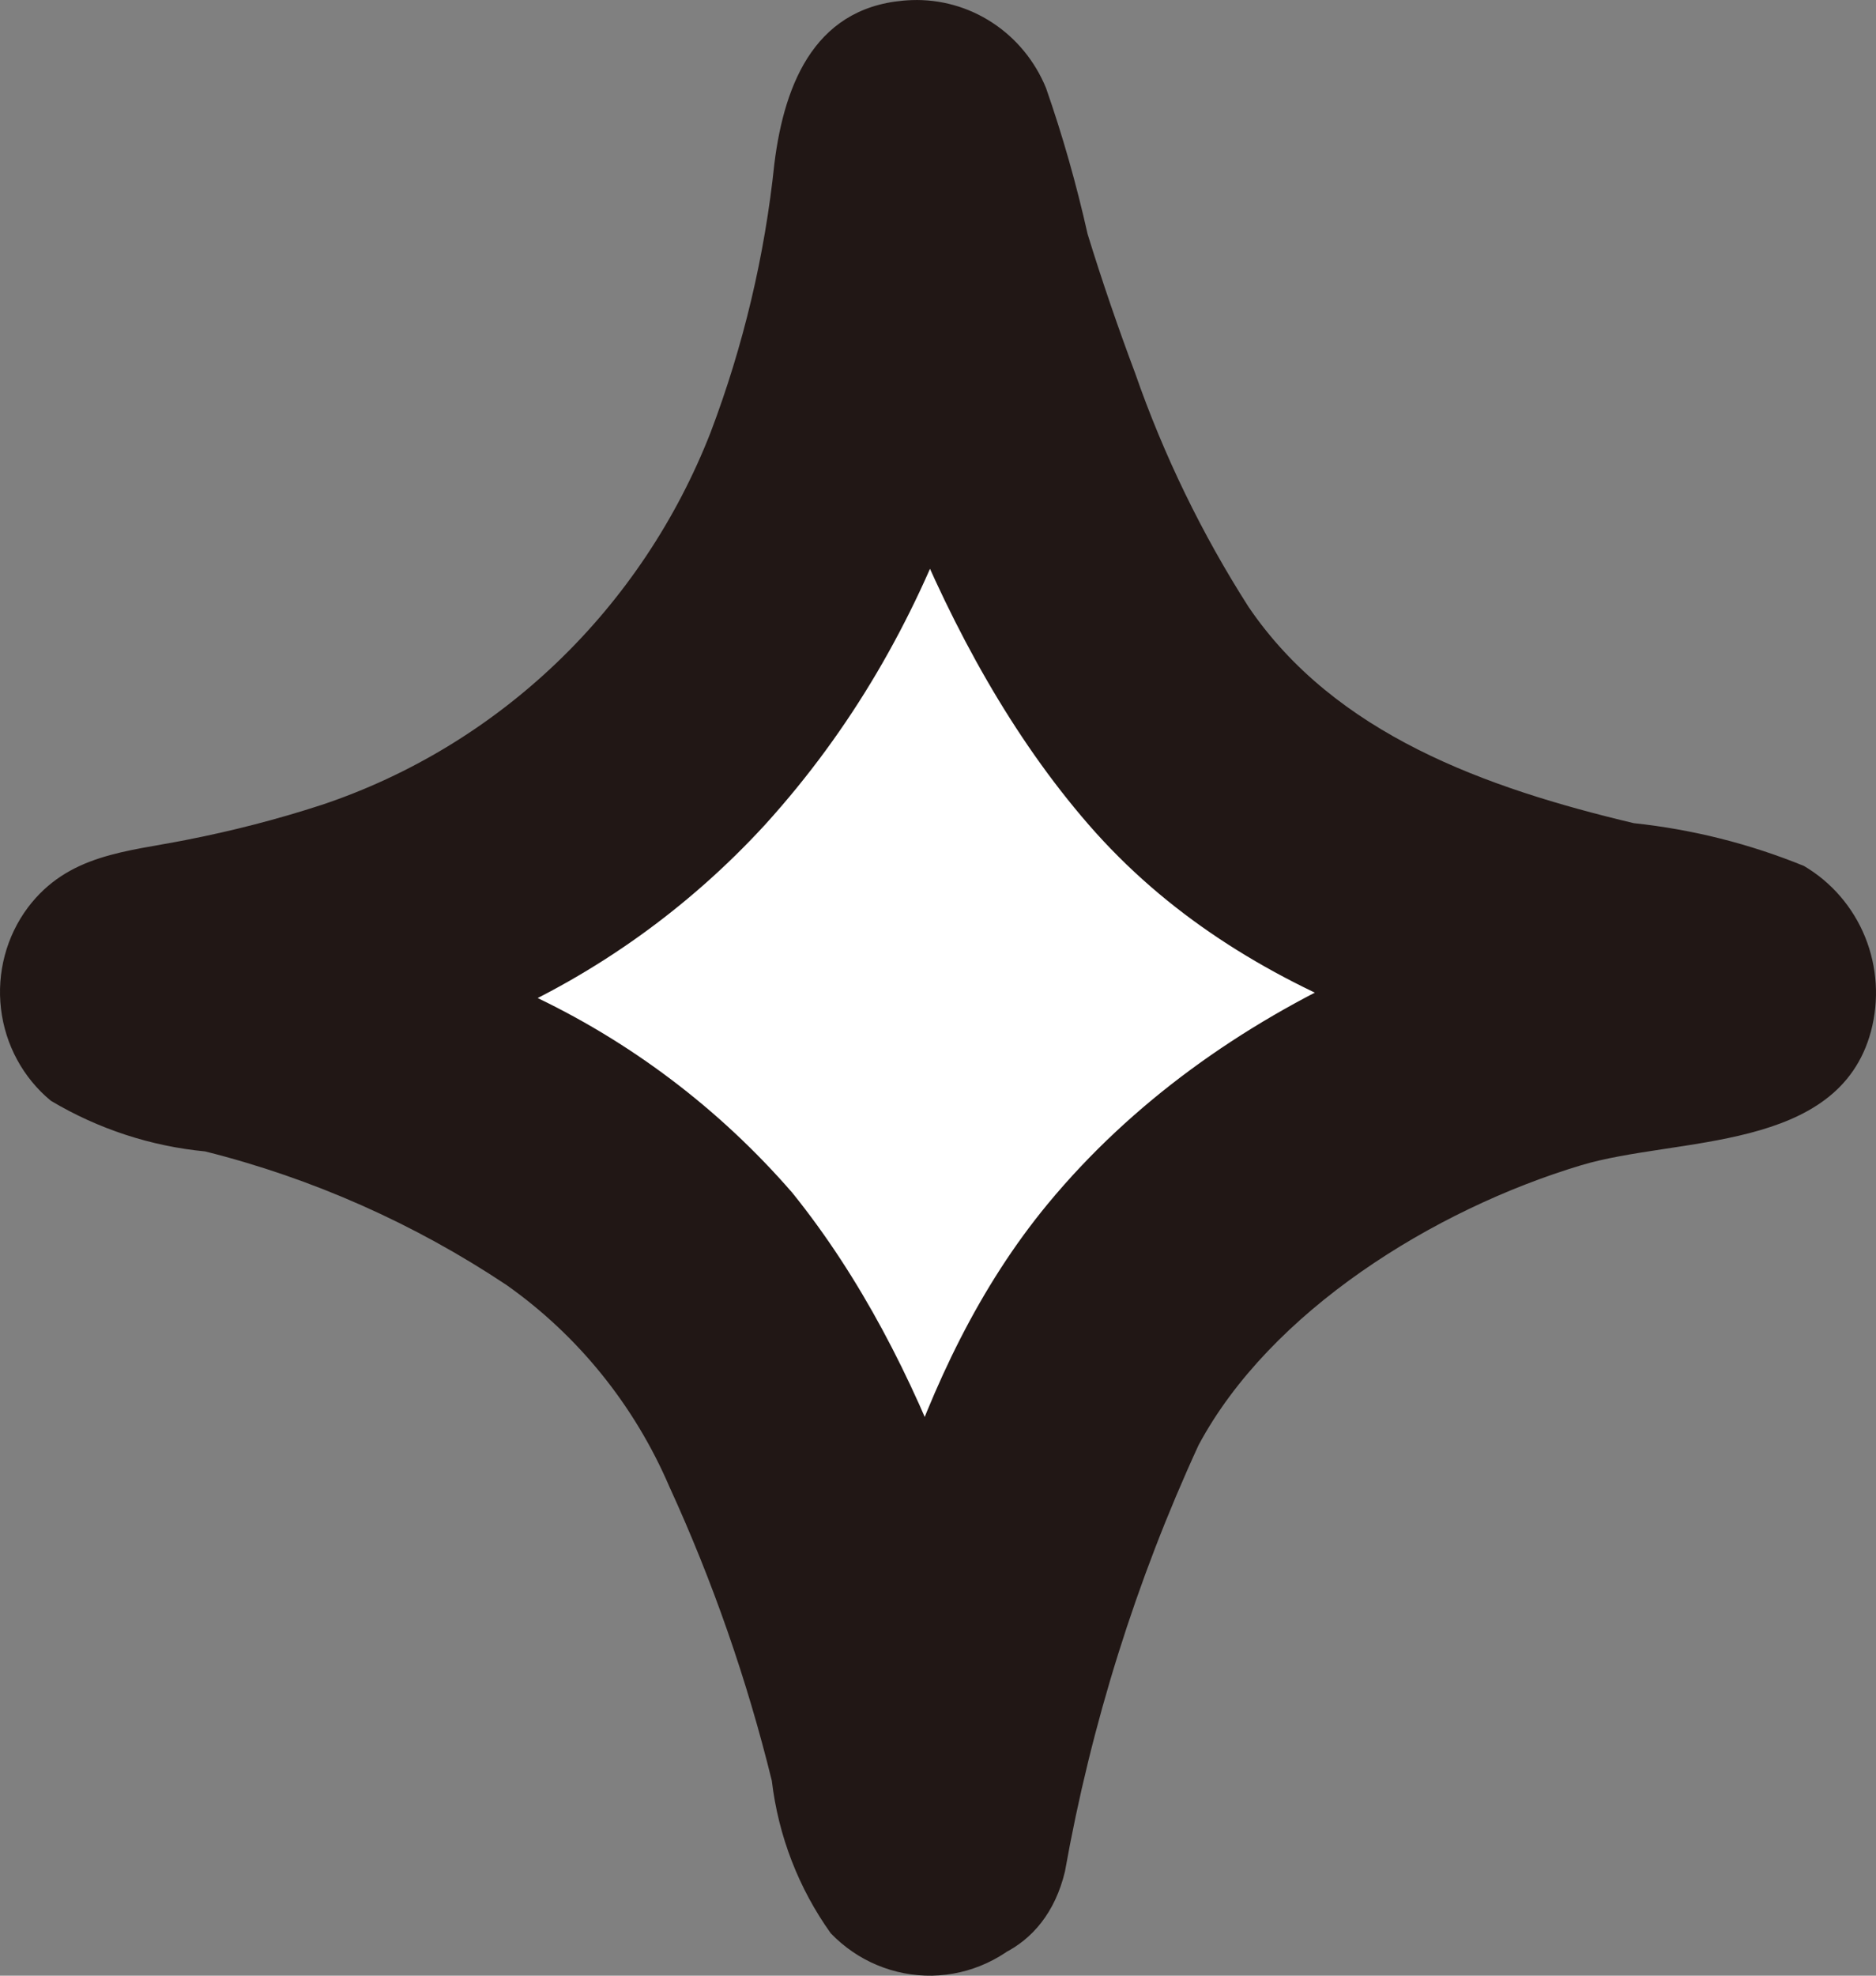 <svg width="19" height="20" viewBox="0 0 19 20" fill="none" xmlns="http://www.w3.org/2000/svg">
<rect x="0" y="0" width="19" height="20" fill="#808080" stroke="none"/>
<path d="M9.526 18.913C9.52 18.938 9.506 18.96 9.486 18.976C9.466 18.991 9.441 19 9.416 19C9.391 19 9.367 18.991 9.347 18.976C9.327 18.96 9.313 18.938 9.306 18.913C8.876 17.06 7.983 14.004 6.618 12.69C5.049 11.338 3.141 10.463 1.11 10.162C1.095 10.162 1.081 10.159 1.067 10.152C1.053 10.146 1.041 10.137 1.031 10.126C1.021 10.115 1.013 10.102 1.007 10.088C1.002 10.074 1 10.059 1 10.044C1 10.029 1.004 10.014 1.01 10C1.016 9.986 1.025 9.973 1.035 9.963C1.046 9.953 1.059 9.944 1.073 9.939C1.087 9.934 1.101 9.931 1.116 9.931C3.549 9.573 5.56 8.828 7.087 6.884C8.485 5.102 8.948 3.256 9.171 1.103C9.174 1.077 9.185 1.052 9.204 1.033C9.223 1.014 9.248 1.002 9.274 1C9.301 0.998 9.327 1.006 9.348 1.021C9.37 1.037 9.386 1.059 9.392 1.085C9.831 3.021 10.88 5.814 11.803 7.011C13.19 8.809 15.015 9.359 17.892 9.919C17.922 9.92 17.95 9.933 17.97 9.956C17.991 9.979 18.001 10.008 18 10.039C17.999 10.07 17.985 10.099 17.963 10.119C17.941 10.14 17.912 10.151 17.882 10.15C15.642 10.329 13.534 11.307 11.928 12.912C10.514 14.225 9.83 17.642 9.526 18.913Z" fill="white"/>
<path d="M8.594 17.643L8.532 17.719L9.462 17.329H9.372L10.301 17.719L10.241 17.642L10.578 18.232C10.075 16.1 9.412 13.795 8.024 12.074C7.282 11.219 6.371 10.533 5.352 10.059C4.789 9.778 4.209 9.535 3.615 9.33C3.304 9.223 2.989 9.131 2.671 9.052C2.523 9.015 1.967 8.935 1.972 8.941L2.622 10.095V9.996L1.972 11.15C1.961 11.158 2.464 11.103 2.58 11.08C2.849 11.024 3.116 10.968 3.381 10.895C3.936 10.744 4.478 10.549 5.004 10.313C6.042 9.858 6.977 9.189 7.749 8.348C9.512 6.405 10.209 3.999 10.491 1.426L10.312 2.1L10.366 2.011L9.233 2.673L9.327 2.665L8.398 2.276L8.463 2.355L8.126 1.766C8.655 4.028 9.484 6.573 11.023 8.345C12.614 10.177 14.995 10.769 17.255 11.212L16.677 10.869L16.759 10.935L16.376 9.989L16.372 10.087L17.022 8.934L16.934 8.99L17.596 8.807C15.037 9.065 12.316 10.126 10.612 12.187C9.223 13.868 8.754 16.151 8.256 18.233C7.857 19.903 10.388 20.616 10.786 18.944C11.052 17.452 11.507 16.002 12.139 14.629C12.865 13.274 14.518 12.246 16.01 11.797C16.982 11.504 18.617 11.671 18.949 10.441C19.033 10.124 19.013 9.789 18.89 9.486C18.767 9.183 18.549 8.93 18.27 8.766C17.718 8.541 17.139 8.396 16.547 8.333C15.047 7.977 13.522 7.433 12.646 6.145C12.172 5.404 11.786 4.609 11.496 3.776C11.322 3.312 11.161 2.843 11.015 2.369C10.903 1.869 10.763 1.375 10.594 0.891C10.483 0.62 10.294 0.389 10.051 0.23C9.809 0.071 9.524 -0.009 9.235 0.001C8.273 0.037 7.947 0.822 7.843 1.655C7.746 2.587 7.529 3.502 7.197 4.377C6.852 5.26 6.32 6.056 5.64 6.707C4.96 7.358 4.148 7.85 3.261 8.147C2.81 8.294 2.351 8.412 1.885 8.503C1.28 8.623 0.691 8.647 0.283 9.186C0.064 9.479 -0.033 9.847 0.01 10.212C0.053 10.577 0.234 10.911 0.515 11.143C0.993 11.428 1.526 11.603 2.078 11.656C3.163 11.928 4.196 12.386 5.131 13.009C5.855 13.52 6.425 14.226 6.778 15.047C7.217 16.004 7.565 17.002 7.817 18.027C7.883 18.585 8.089 19.117 8.414 19.571C8.548 19.71 8.708 19.82 8.884 19.893C9.061 19.967 9.25 20.003 9.441 20C9.632 19.996 9.82 19.953 9.993 19.873C10.167 19.793 10.323 19.678 10.452 19.534C10.689 19.279 10.821 18.941 10.821 18.59C10.821 18.238 10.689 17.9 10.452 17.645C10.205 17.396 9.871 17.256 9.523 17.255C9.176 17.255 8.842 17.394 8.594 17.643Z" fill="#211715"/>
</svg>
